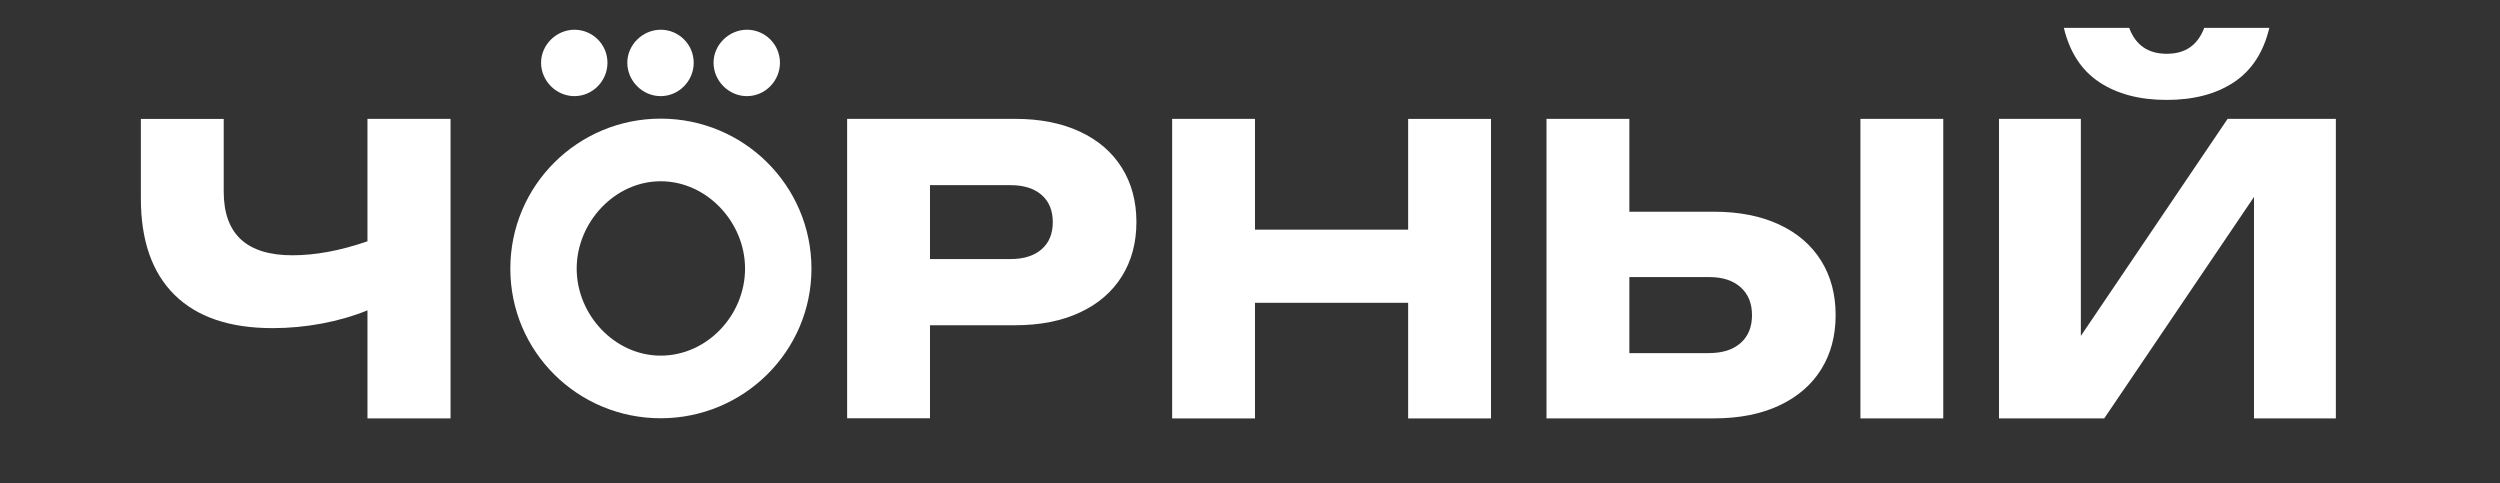 <?xml version="1.0" encoding="UTF-8"?>
<svg id="Layer_1" xmlns="http://www.w3.org/2000/svg" version="1.1" viewBox="0 0 449.9 87">
  <rect x="0" y="0" width="449.9" height="87" fill="#333333" stroke="none"/>
  <!-- Generator: Adobe Illustrator 29.5.1, SVG Export Plug-In . SVG Version: 2.1.0 Build 141)  -->
  <defs>
    <style>
      .st0 {
        fill: #fff;
      }
    </style>
  </defs>
  <path class="st0" d="M66.13,21.39h14.95v53.9h-14.95v-19.44c-2.54,1.03-5.27,1.82-8.19,2.37-2.92.55-5.89.83-8.91.83-7.69,0-13.56-1.99-17.61-5.98-4.05-3.99-6.07-9.78-6.07-17.37v-14.3h14.91v13.08c0,7.64,4.12,11.46,12.36,11.46,4.17,0,8.67-.84,13.51-2.52,0,0,0-22.03,0-22.03Z"/>
  <path class="st0" d="M182.7,21.39c4.48,0,8.36.77,11.64,2.3,3.28,1.53,5.8,3.7,7.55,6.5s2.62,6.06,2.62,9.77-.87,6.97-2.62,9.77-4.26,4.97-7.55,6.5c-3.28,1.53-7.16,2.3-11.64,2.3h-15.34v16.74h-14.91V21.39h30.26,0ZM181.84,46.62c2.4,0,4.26-.59,5.61-1.76,1.34-1.17,2.01-2.8,2.01-4.89s-.67-3.71-2.01-4.89c-1.34-1.17-3.21-1.76-5.61-1.76h-14.48v13.3s14.48,0,14.48,0Z"/>
  <path class="st0" d="M253.41,41.34v-19.94h14.91v53.9h-14.91v-20.81h-27.56v20.81h-14.91V21.39h14.91v19.94h27.56Z"/>
  <path class="st0" d="M308.46,38.1c4.5,0,8.4.77,11.7,2.3,3.29,1.53,5.81,3.7,7.56,6.5s2.62,6.07,2.62,9.81-.87,7-2.62,9.79-4.27,4.95-7.56,6.49c-3.29,1.53-7.19,2.3-11.7,2.3h-30.15V21.39h14.91v16.71h15.24ZM307.56,63.54c2.42,0,4.31-.6,5.68-1.81,1.37-1.21,2.05-2.88,2.05-5.01s-.68-3.81-2.05-5.03c-1.37-1.22-3.26-1.83-5.68-1.83h-14.34v13.69h14.34ZM334.8,75.29V21.39h14.91v53.9h-14.91Z"/>
  <path class="st0" d="M374.47,60.45l26.41-39.06h19.48v53.9h-14.73v-39.85l-26.95,39.85h-18.94V21.39h14.73v39.06ZM383.17,5.01c1.15,3.11,3.4,4.67,6.76,4.67s5.56-1.56,6.75-4.67h11.71c-1.05,4.41-3.18,7.67-6.38,9.79s-7.23,3.18-12.09,3.18-8.9-1.06-12.11-3.18c-3.21-2.12-5.34-5.38-6.4-9.79h11.76Z"/>
  <g>
    <path class="st0" d="M118.9,21.35c-14.91,0-27.06,12.01-27.06,26.99s12.15,26.93,27.06,26.93,27.13-12.01,27.13-26.93-12.15-26.99-27.13-26.99ZM118.9,64c-8.3,0-15.12-7.36-15.12-15.66s6.82-15.72,15.12-15.72,15.18,7.36,15.18,15.72-6.82,15.66-15.18,15.66Z"/>
    <path class="st0" d="M103.38,17.3c3.24,0,5.94-2.7,5.94-6.01s-2.7-5.94-5.94-5.94-6.01,2.7-6.01,5.94,2.7,6.01,6.01,6.01Z"/>
    <path class="st0" d="M134.42,17.3c3.24,0,5.94-2.7,5.94-6.01s-2.7-5.94-5.94-5.94-6.01,2.7-6.01,5.94,2.7,6.01,6.01,6.01Z"/>
    <path class="st0" d="M118.9,17.3c3.24,0,5.94-2.7,5.94-6.01s-2.7-5.94-5.94-5.94-6.01,2.7-6.01,5.94,2.7,6.01,6.01,6.01Z"/>
  </g>
</svg>